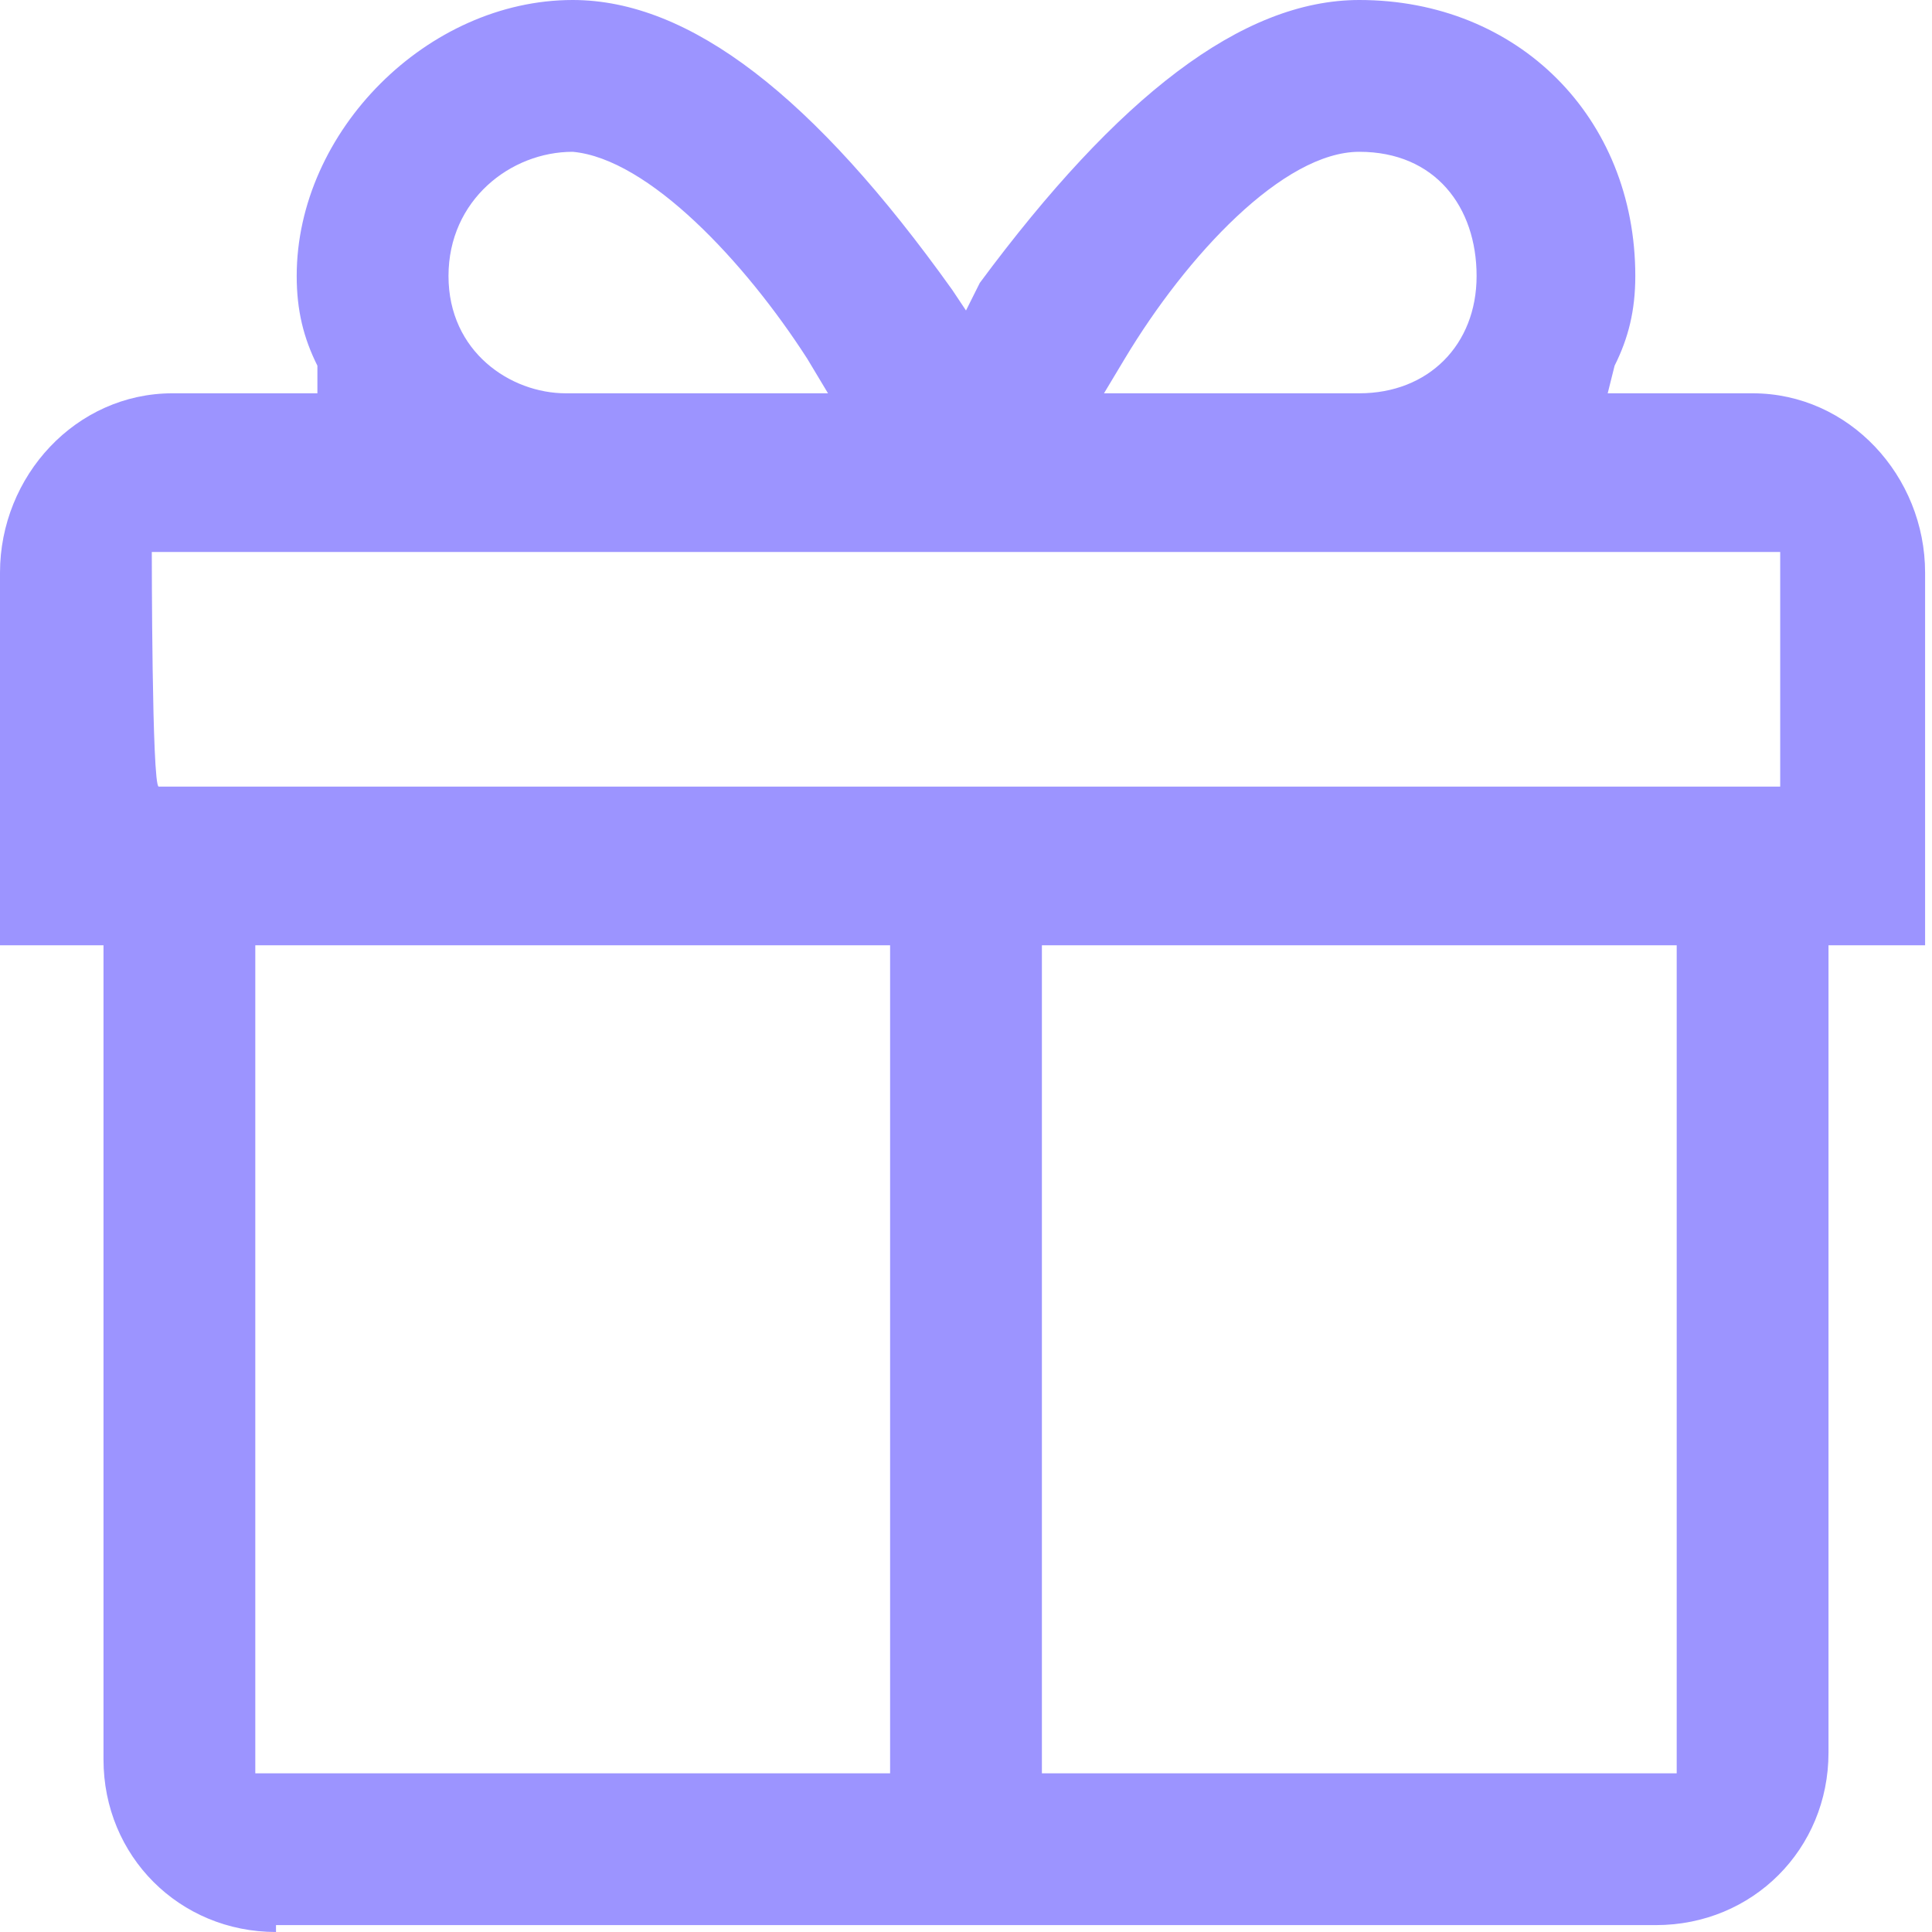 <?xml version="1.0" encoding="utf-8"?>
<!-- Generator: Adobe Illustrator 28.0.0, SVG Export Plug-In . SVG Version: 6.00 Build 0)  -->
<svg version="1.1" id="Capa_1" xmlns="http://www.w3.org/2000/svg" xmlns:xlink="http://www.w3.org/1999/xlink" x="0px" y="0px"
	 viewBox="0 0 28 28" style="enable-background:new 0 0 28 28;" xml:space="preserve">
<style type="text/css">
	.st0{fill:#9C94FF;}
</style>
<path class="st0" d="M4,28c-1.4,0-2.5-1.1-2.5-2.5V13.7H0V8.3c0-1.4,1.1-2.6,2.5-2.6h2.1L4.6,5.3C4.4,4.9,4.3,4.5,4.3,4
	c0-2.1,1.9-4,4-4c1.7,0,3.5,1.4,5.5,4.2L14,4.5l0.2-0.4C16.2,1.4,18,0,19.7,0c2.3,0,4,1.7,4,4c0,0.5-0.1,0.9-0.3,1.3l-0.1,0.4h2.1
	c1.4,0,2.5,1.2,2.5,2.6v5.4h-1.4v11.7c0,1.4-1.1,2.5-2.5,2.5H4z M15.1,25.7h9.2V13.7h-9.2V25.7z M3.7,25.7h9.2V13.7H3.7
	C3.7,13.7,3.7,25.7,3.7,25.7z M2.3,11.4h23.5V8H2.2C2.2,8,2.2,11.4,2.3,11.4z M19.7,2.2c-1.1,0-2.5,1.5-3.4,3L16,5.7h3.7
	c1,0,1.7-0.7,1.7-1.7S20.8,2.2,19.7,2.2L19.7,2.2z M8.3,2.2C7.4,2.2,6.5,2.9,6.5,4s0.9,1.7,1.7,1.7H12l-0.3-0.5
	C10.8,3.8,9.4,2.3,8.3,2.2L8.3,2.2z"/>
</svg>
